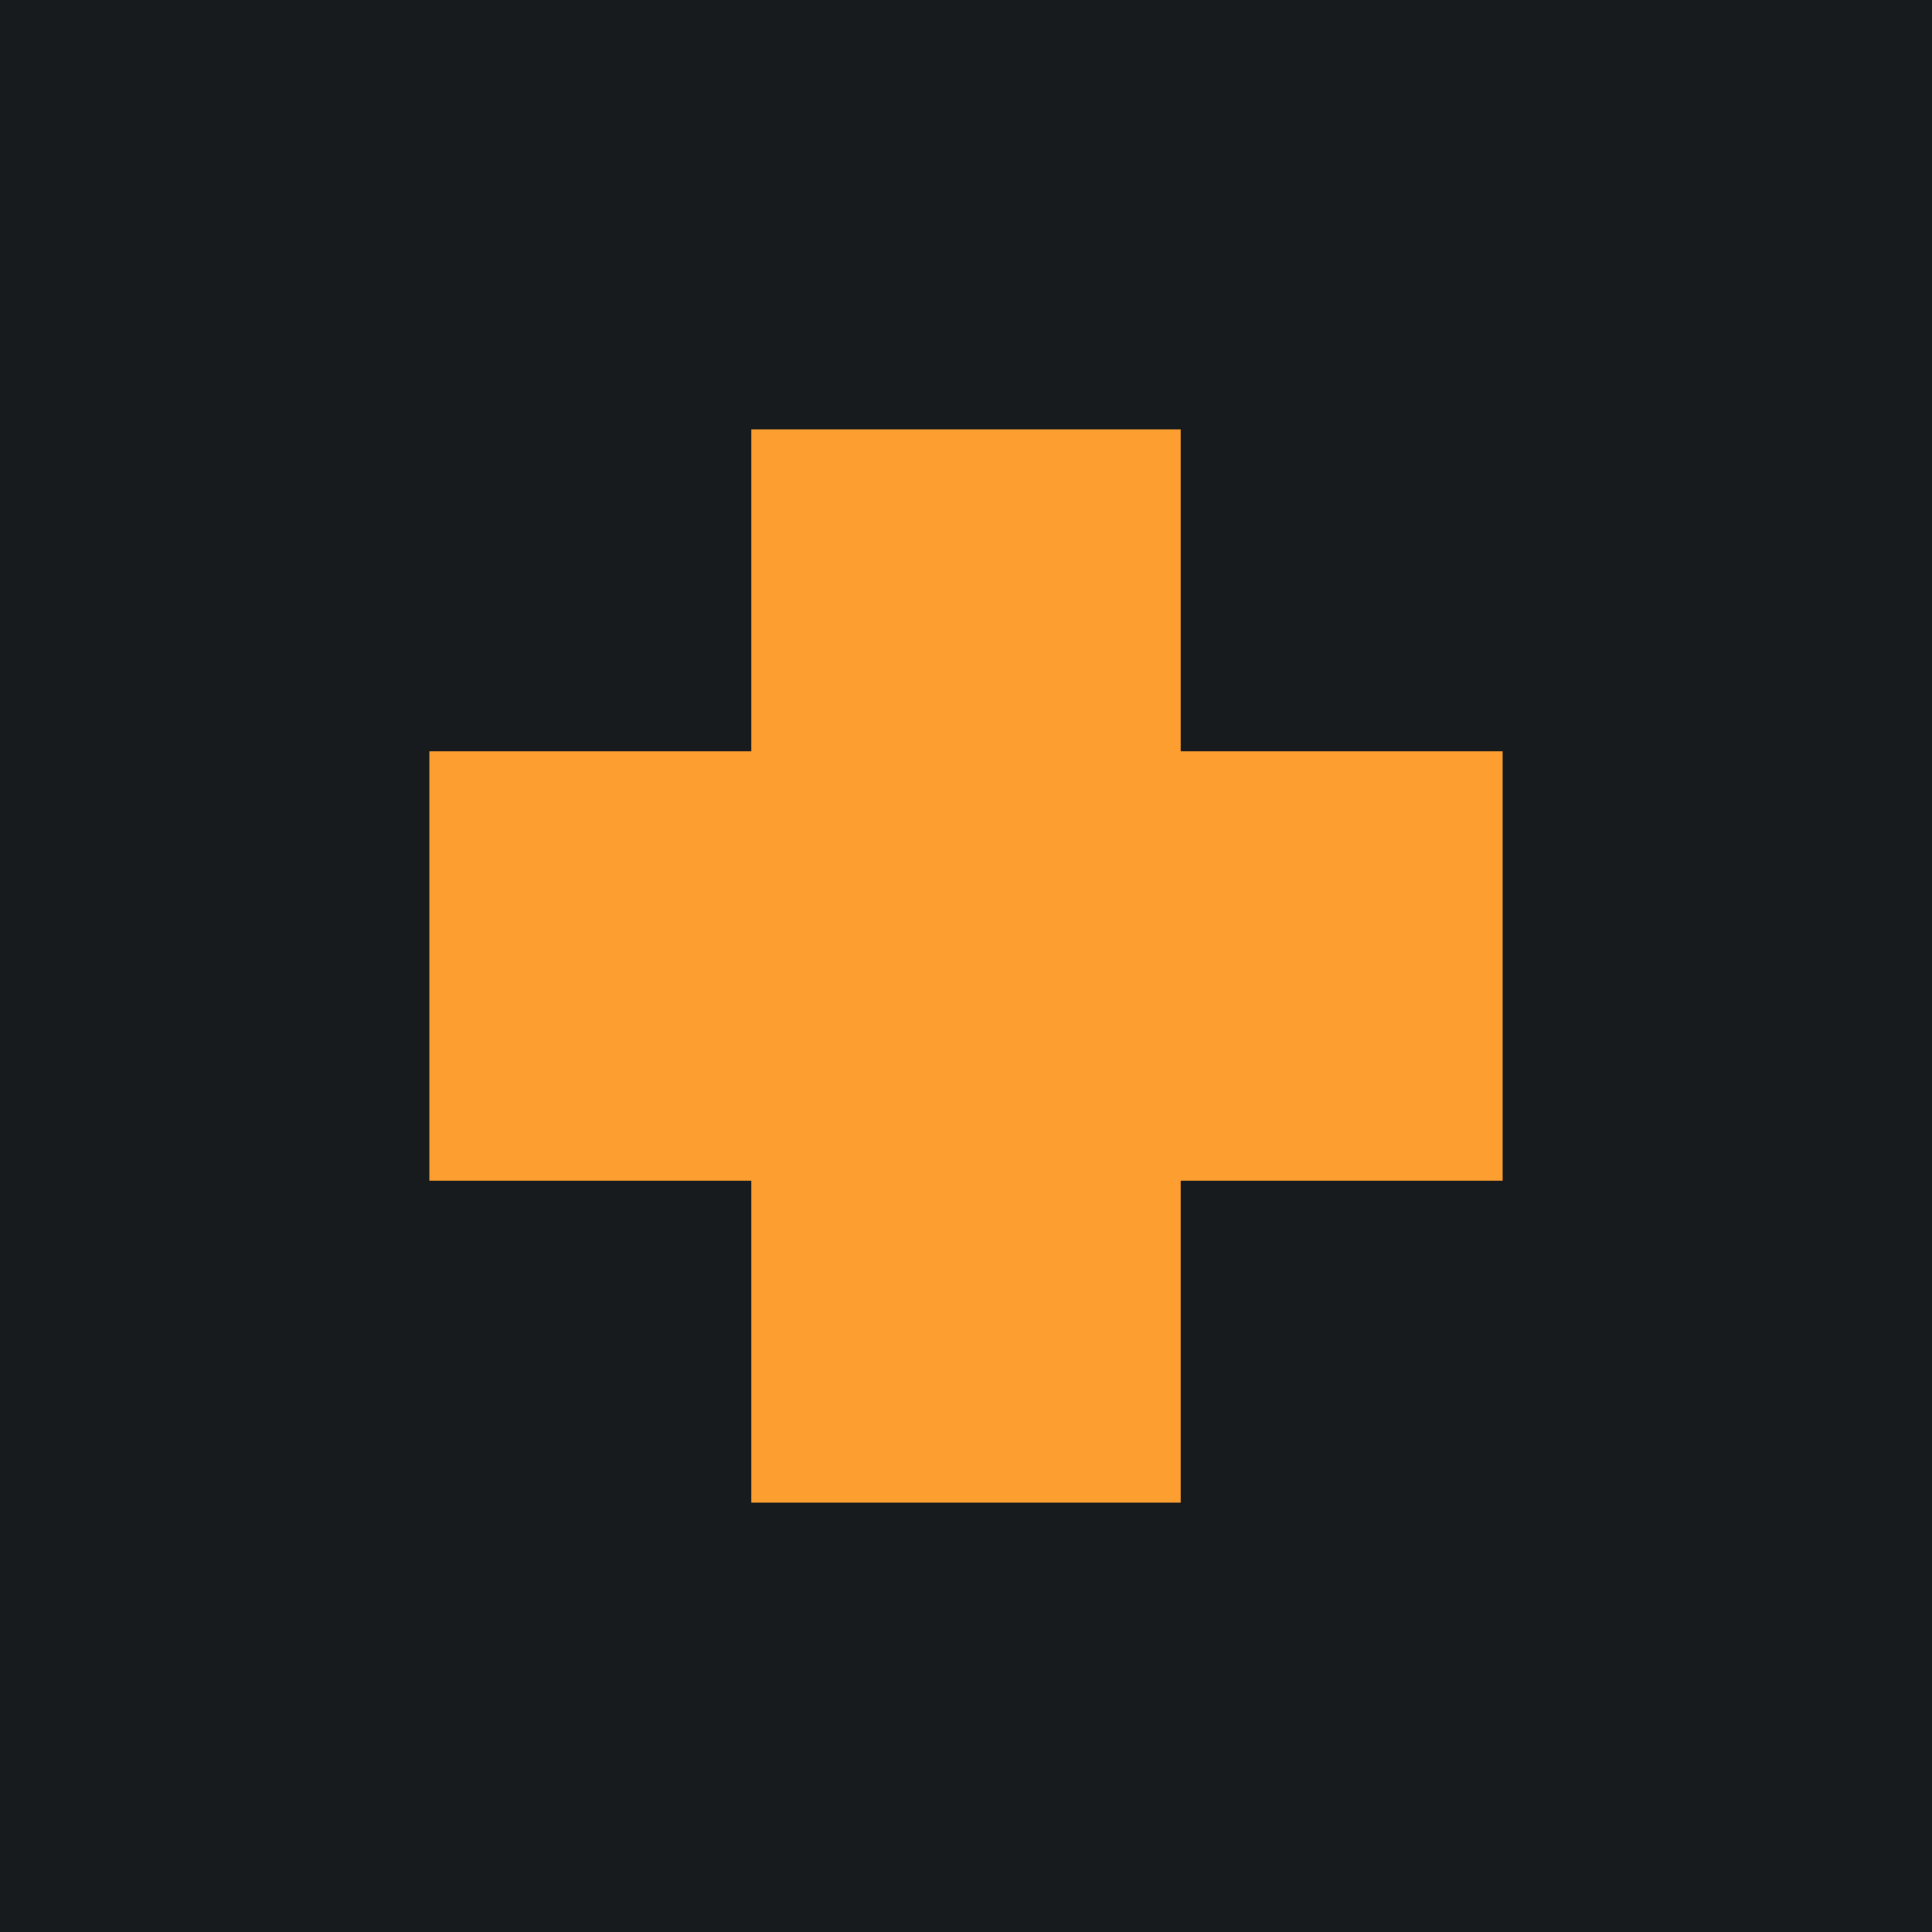 <!-- by TradingView --><svg width="18" height="18" viewBox="0 0 18 18" xmlns="http://www.w3.org/2000/svg"><path fill="#181B1E" d="M0 0h18v18H0z"/><path d="M7 11v3h4v-3h3V7h-3V4H7v3H4v4h3Z" fill="#FC9E30"/></svg>